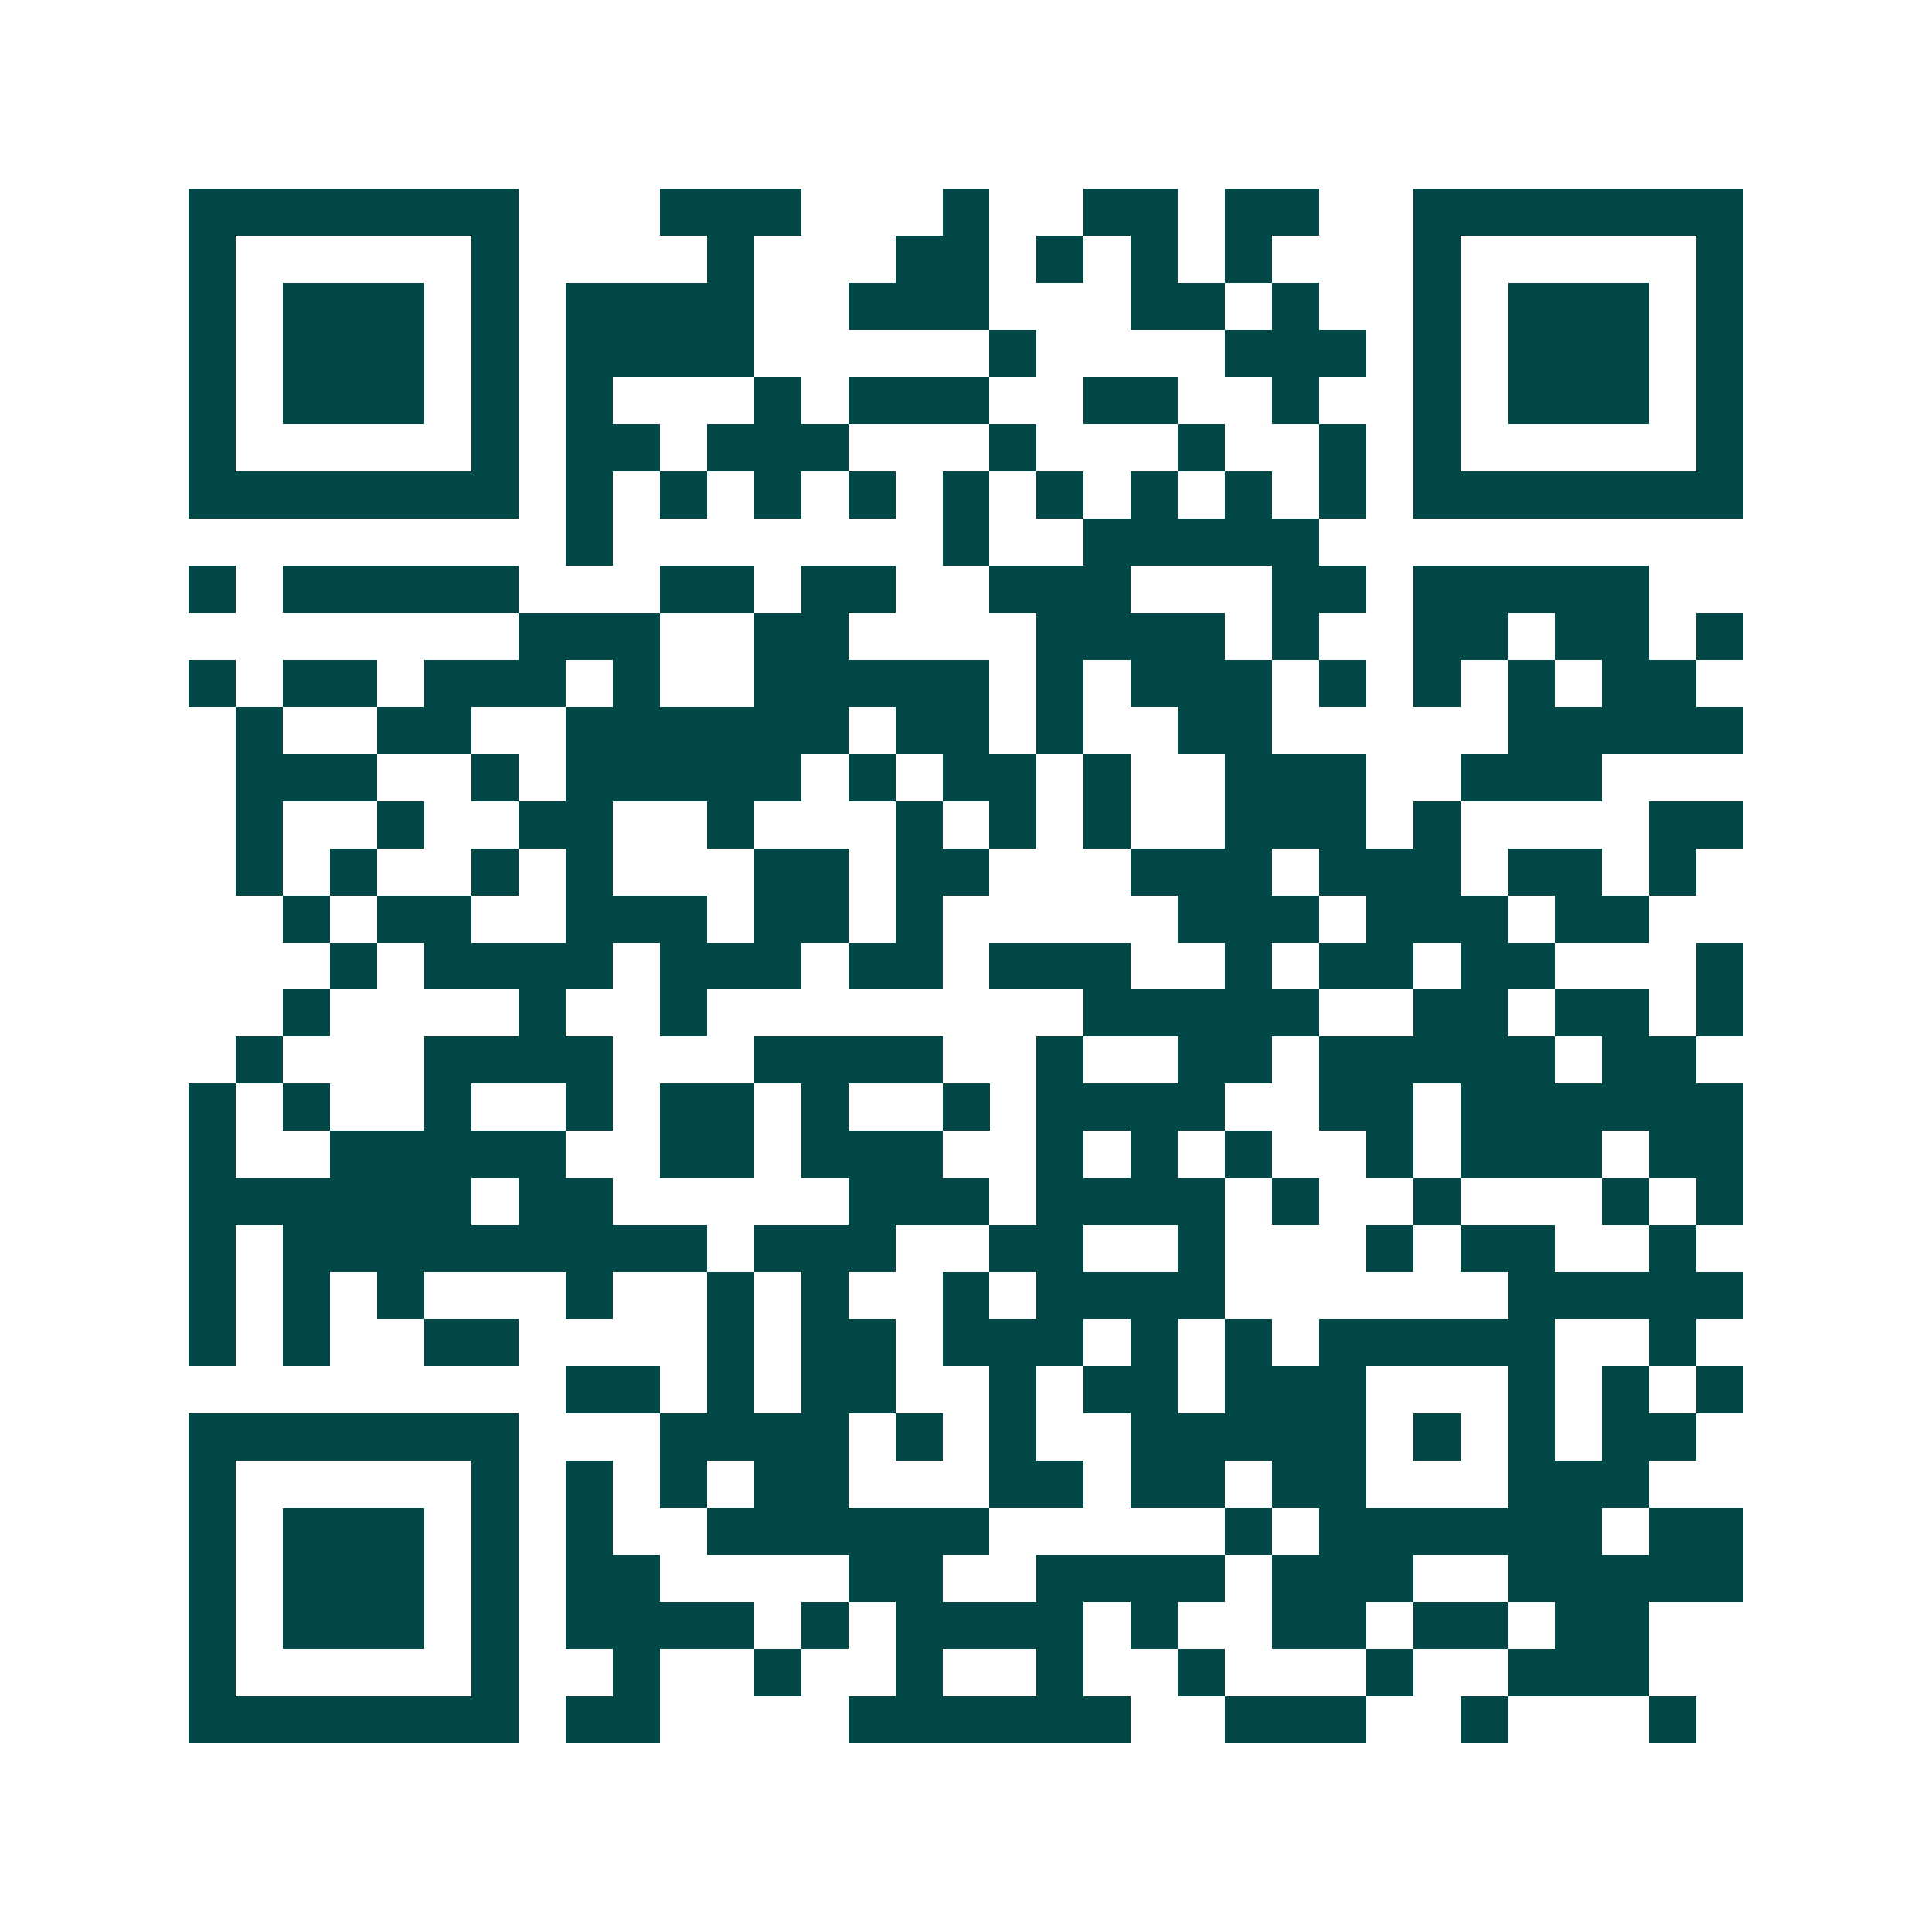<svg xmlns="http://www.w3.org/2000/svg" width="200" height="200" viewBox="0 0 41 41" shape-rendering="crispEdges"><path fill="#ffffff" d="M0 0h41v41H0z"/><path stroke="#014847" d="M4 4.5h7m3 0h3m3 0h1m2 0h2m1 0h2m2 0h7M4 5.5h1m5 0h1m4 0h1m3 0h2m1 0h1m1 0h1m1 0h1m3 0h1m5 0h1M4 6.5h1m1 0h3m1 0h1m1 0h4m2 0h3m3 0h2m1 0h1m2 0h1m1 0h3m1 0h1M4 7.5h1m1 0h3m1 0h1m1 0h4m5 0h1m4 0h3m1 0h1m1 0h3m1 0h1M4 8.5h1m1 0h3m1 0h1m1 0h1m3 0h1m1 0h3m2 0h2m2 0h1m2 0h1m1 0h3m1 0h1M4 9.5h1m5 0h1m1 0h2m1 0h3m3 0h1m3 0h1m2 0h1m1 0h1m5 0h1M4 10.5h7m1 0h1m1 0h1m1 0h1m1 0h1m1 0h1m1 0h1m1 0h1m1 0h1m1 0h1m1 0h7M12 11.5h1m7 0h1m2 0h5M4 12.5h1m1 0h5m3 0h2m1 0h2m2 0h3m3 0h2m1 0h5M11 13.5h3m2 0h2m4 0h4m1 0h1m2 0h2m1 0h2m1 0h1M4 14.5h1m1 0h2m1 0h3m1 0h1m2 0h5m1 0h1m1 0h3m1 0h1m1 0h1m1 0h1m1 0h2M5 15.5h1m2 0h2m2 0h6m1 0h2m1 0h1m2 0h2m5 0h5M5 16.5h3m2 0h1m1 0h5m1 0h1m1 0h2m1 0h1m2 0h3m2 0h3M5 17.5h1m2 0h1m2 0h2m2 0h1m3 0h1m1 0h1m1 0h1m2 0h3m1 0h1m4 0h2M5 18.5h1m1 0h1m2 0h1m1 0h1m3 0h2m1 0h2m3 0h3m1 0h3m1 0h2m1 0h1M6 19.5h1m1 0h2m2 0h3m1 0h2m1 0h1m5 0h3m1 0h3m1 0h2M7 20.5h1m1 0h4m1 0h3m1 0h2m1 0h3m2 0h1m1 0h2m1 0h2m3 0h1M6 21.5h1m4 0h1m2 0h1m8 0h5m2 0h2m1 0h2m1 0h1M5 22.5h1m3 0h4m3 0h4m2 0h1m2 0h2m1 0h5m1 0h2M4 23.5h1m1 0h1m2 0h1m2 0h1m1 0h2m1 0h1m2 0h1m1 0h4m2 0h2m1 0h6M4 24.5h1m2 0h5m2 0h2m1 0h3m2 0h1m1 0h1m1 0h1m2 0h1m1 0h3m1 0h2M4 25.5h6m1 0h2m5 0h3m1 0h4m1 0h1m2 0h1m3 0h1m1 0h1M4 26.5h1m1 0h9m1 0h3m2 0h2m2 0h1m3 0h1m1 0h2m2 0h1M4 27.5h1m1 0h1m1 0h1m3 0h1m2 0h1m1 0h1m2 0h1m1 0h4m6 0h5M4 28.5h1m1 0h1m2 0h2m4 0h1m1 0h2m1 0h3m1 0h1m1 0h1m1 0h5m2 0h1M12 29.5h2m1 0h1m1 0h2m2 0h1m1 0h2m1 0h3m3 0h1m1 0h1m1 0h1M4 30.5h7m3 0h4m1 0h1m1 0h1m2 0h5m1 0h1m1 0h1m1 0h2M4 31.5h1m5 0h1m1 0h1m1 0h1m1 0h2m3 0h2m1 0h2m1 0h2m3 0h3M4 32.5h1m1 0h3m1 0h1m1 0h1m2 0h6m5 0h1m1 0h6m1 0h2M4 33.5h1m1 0h3m1 0h1m1 0h2m4 0h2m2 0h4m1 0h3m2 0h5M4 34.5h1m1 0h3m1 0h1m1 0h4m1 0h1m1 0h4m1 0h1m2 0h2m1 0h2m1 0h2M4 35.5h1m5 0h1m2 0h1m2 0h1m2 0h1m2 0h1m2 0h1m3 0h1m2 0h3M4 36.5h7m1 0h2m4 0h6m2 0h3m2 0h1m3 0h1"/></svg>
